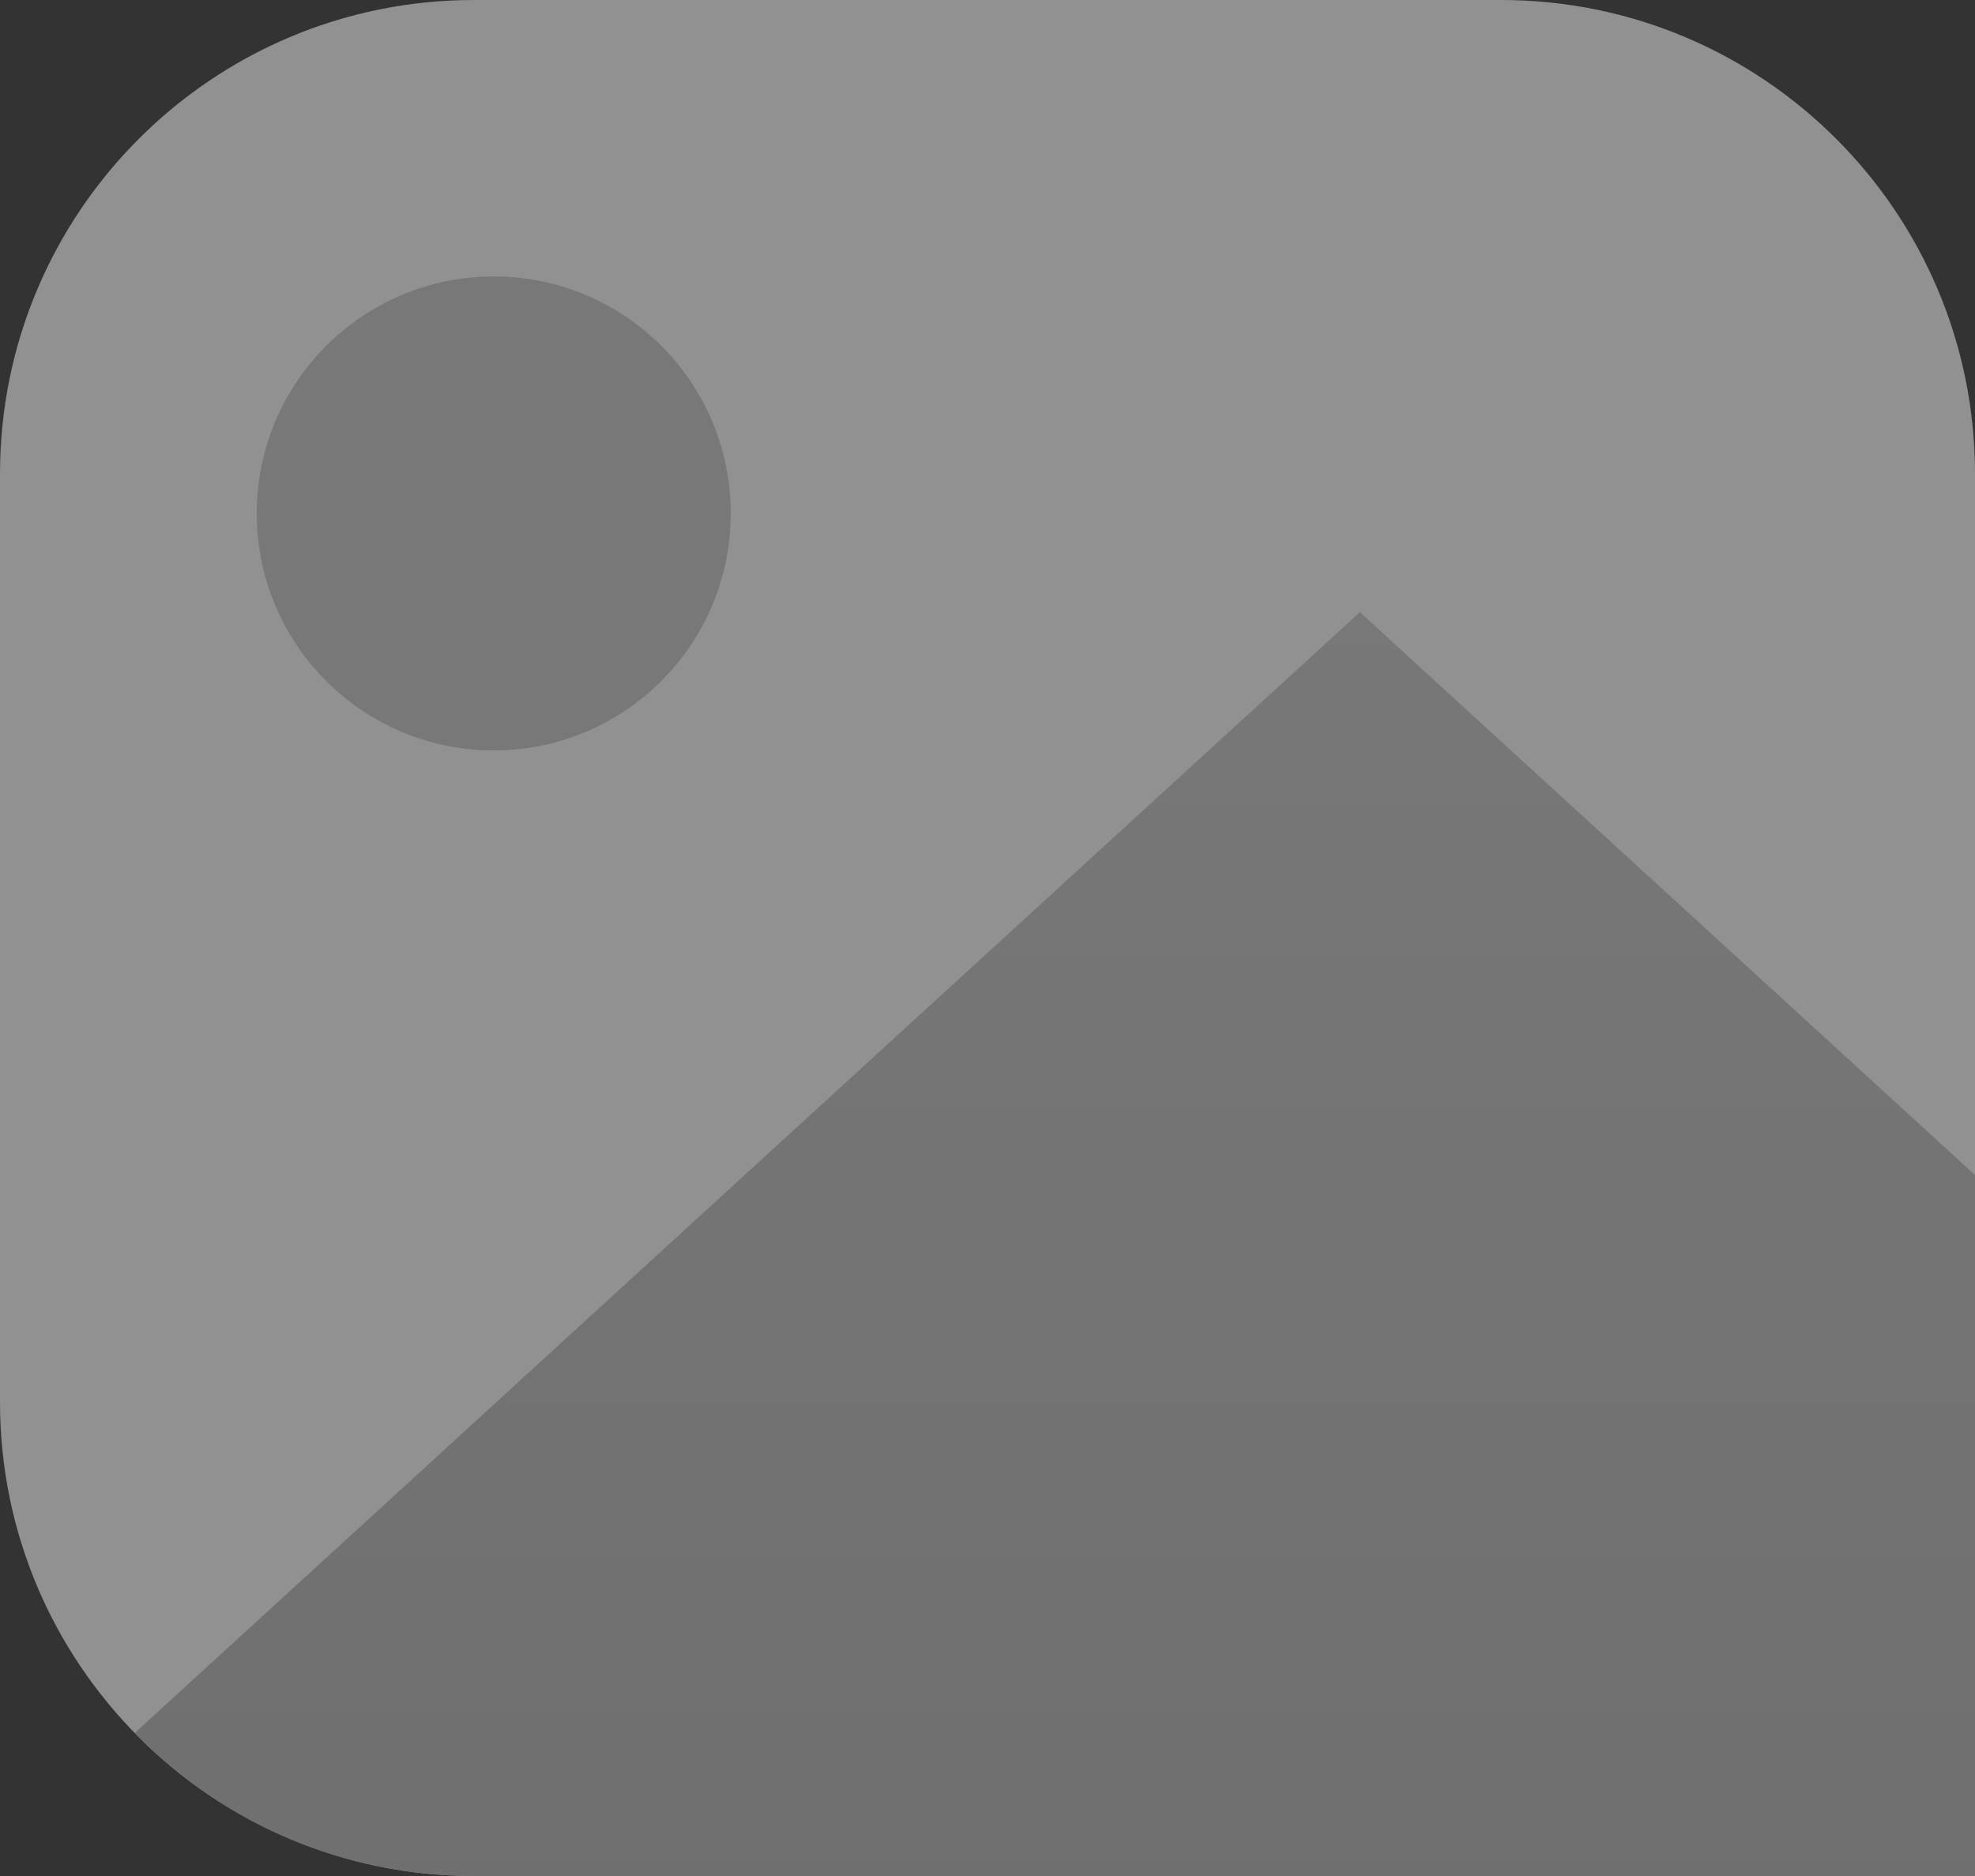 <svg width="100" height="95" viewBox="0 0 100 95" fill="none" xmlns="http://www.w3.org/2000/svg">
<rect x="0" y="0" width="100" height="95" fill="#333333" stroke="none"/>
<g id="Frame 277131414" opacity="0.5">
<g clip-path="url(#clip0_14670_31518)">
<path d="M0 24C0 10.745 10.745 0 24 0H76C89.255 0 100 10.745 100 24V95H24C10.745 95 0 84.255 0 71V24Z" fill="#F0F0F0"/>
<path id="Vector 239" d="M68.853 31L100 59.5V100H0V94L68.853 31Z" fill="url(#paint0_linear_14670_31518)"/>
<circle id="Ellipse 1932" cx="25" cy="26" r="12" fill="#BDBDBD"/>
</g>
</g>
<defs>
<linearGradient id="paint0_linear_14670_31518" x1="50" y1="31" x2="50" y2="100" gradientUnits="userSpaceOnUse">
<stop stop-color="#BDBDBD"/>
<stop offset="1" stop-color="#ABABAB"/>
</linearGradient>
<clipPath id="clip0_14670_31518">
<path d="M0 24C0 10.745 10.745 0 24 0H76C89.255 0 100 10.745 100 24V95H24C10.745 95 0 84.255 0 71V24Z" fill="white"/>
</clipPath>
</defs>
</svg>
